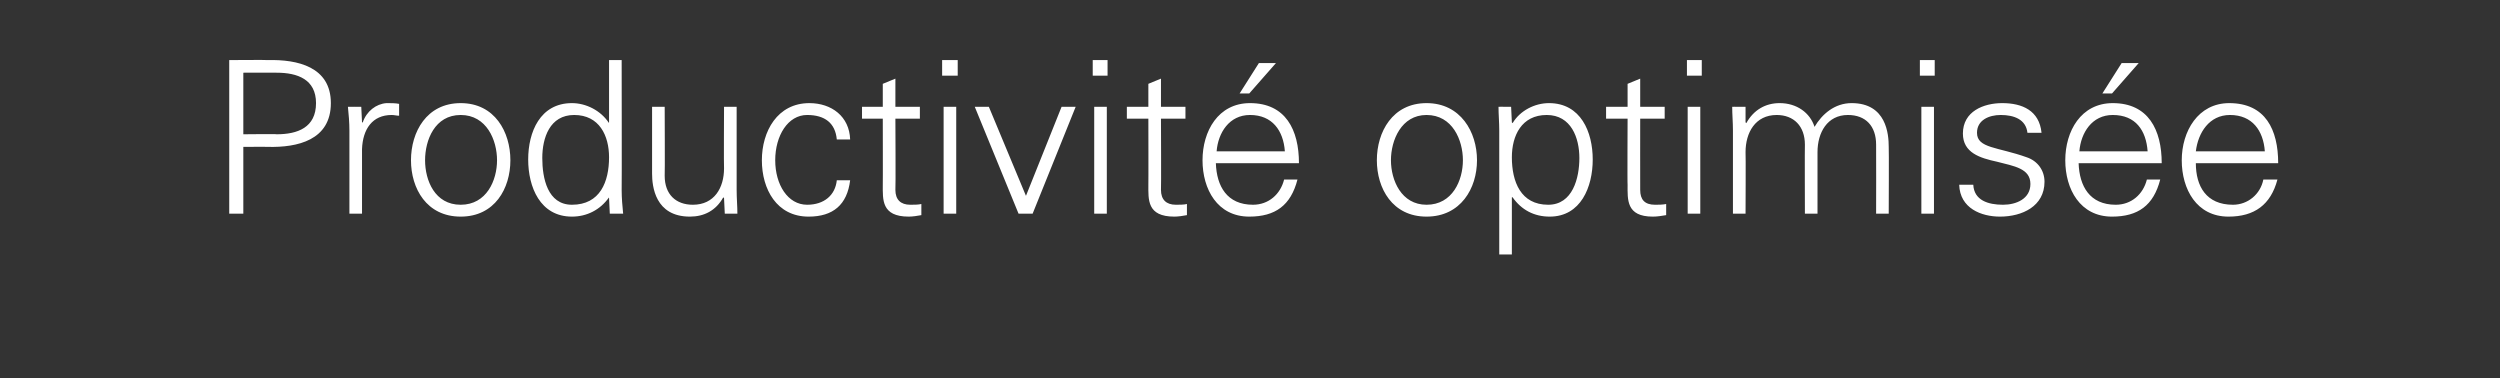 <?xml version="1.0" standalone="no"?><!DOCTYPE svg PUBLIC "-//W3C//DTD SVG 1.1//EN" "http://www.w3.org/Graphics/SVG/1.1/DTD/svg11.dtd"><svg xmlns="http://www.w3.org/2000/svg" version="1.1" width="337px" height="51px" viewBox="0 -8 337 51" style="top:-8px"><rect x="0" y="-8" width="337" height="51" fill="#333333" stroke="none"/><desc>Productivit optimis e</desc><defs/><g id="Polygon35721"><path d="m32.8 10.1c0 0 4.52-.05 4.5 0c2.8 0 5.3-.9 5.3-4.2c0-3.2-2.5-4.1-5.3-4.1c.02-.02-4.5 0-4.5 0l0 8.3zm-1.9 10.7l0-20.7c0 0 5.22-.04 5.2 0c4-.1 8.5.9 8.5 5.8c0 5-4.5 6-8.5 5.9c.02-.02-3.3 0-3.3 0l0 9l-1.9 0zm17.9 0l-1.7 0c0 0-.01-11.18 0-11.2c0-1.1-.1-2.2-.2-3.2c.05-.02 1.8 0 1.8 0l.1 2.1c0 0 .07 0 .1 0c.5-1.5 1.8-2.5 3.2-2.6c.6 0 1.2 0 1.7.1c0 0 0 1.6 0 1.6c-.3 0-.7-.1-1-.1c-2.6 0-3.9 1.9-4 4.6c.01.02 0 8.7 0 8.7zm13.3-13.3c-3.5 0-4.8 3.4-4.8 6.1c0 2.7 1.3 6 4.8 6c3.5 0 4.9-3.3 4.9-6c0-2.7-1.4-6.1-4.9-6.1zm6.7 6.1c0 3.8-2.1 7.6-6.7 7.6c-4.6 0-6.7-3.8-6.7-7.6c0-3.8 2.1-7.7 6.7-7.7c4.6 0 6.7 3.9 6.7 7.7zm8.6-6.1c-3.3 0-4.3 3.1-4.3 5.8c0 2.7.7 6.3 4 6.3c3.8 0 5-3.1 5-6.4c0-2.9-1.3-5.7-4.7-5.7zm4.7 11.2c0 0-.05-.14 0-.1c-1.2 1.7-3 2.6-5 2.6c-4.3 0-5.9-4-5.9-7.7c0-3.7 1.6-7.6 5.9-7.6c1.9 0 3.9 1 5 2.7c-.05-.04 0-.1 0-.1l0-8.4l1.7 0c0 0 .03 17.45 0 17.5c0 1.1.1 2.2.2 3.2c-.02 0-1.8 0-1.8 0l-.1-2.1zm15.5-12.3l1.7 0c0 0-.01 11.15 0 11.2c0 1.1.1 2.2.1 3.2c.03 0-1.7 0-1.7 0l-.1-2.1c0 0-.09-.08-.1-.1c-1 1.8-2.6 2.6-4.5 2.6c-4.7 0-5.1-4.1-5.1-5.8c.01 0 0-9 0-9l1.7 0c0 0 .04 9.29 0 9.3c0 2.5 1.5 3.9 3.8 3.9c2.9 0 4.2-2.3 4.2-4.9c-.04-.02 0-8.3 0-8.3zm15.2 4.4c-.2-2.2-1.6-3.3-4-3.3c-2.6 0-4.3 2.8-4.3 6.1c0 3.3 1.7 6 4.3 6c2.3 0 3.8-1.3 4-3.3c0 0 1.8 0 1.8 0c-.4 3.3-2.3 4.9-5.6 4.9c-4.3 0-6.3-3.7-6.3-7.6c0-3.9 2.1-7.7 6.4-7.7c3 0 5.4 1.8 5.5 4.9c0 0-1.8 0-1.8 0zm6.2-2.8l-2.8 0l0-1.6l2.8 0l0-3.1l1.7-.7l0 3.8l3.3 0l0 1.6l-3.3 0c0 0 .05 9.61 0 9.6c0 1.3.7 2 2 2c.5 0 1.1 0 1.5-.1c0 0 0 1.5 0 1.5c-.5.1-1.2.2-1.7.2c-3.7 0-3.5-2.3-3.5-4.3c.02.05 0-8.9 0-8.9zm9.9-1.6l0 14.4l-1.7 0l0-14.4l1.7 0zm.2-4.2l-2.1 0l0-2.1l2.1 0l0 2.1zm4.2 4.2l5 12l4.8-12l1.9 0l-5.8 14.4l-1.9 0l-5.9-14.4l1.9 0zm15.9 0l0 14.4l-1.7 0l0-14.4l1.7 0zm.1-4.2l-2 0l0-2.1l2 0l0 2.1zm5.5 5.8l-2.9 0l0-1.6l2.9 0l0-3.1l1.7-.7l0 3.8l3.3 0l0 1.6l-3.3 0c0 0 .04 9.61 0 9.6c0 1.3.7 2 2 2c.5 0 1.1 0 1.5-.1c0 0 0 1.5 0 1.5c-.5.1-1.2.2-1.7.2c-3.7 0-3.5-2.3-3.5-4.3c.02.05 0-8.9 0-8.9zm9.1 6c.1 3.1 1.5 5.6 5 5.6c2.1 0 3.7-1.4 4.2-3.4c0 0 1.8 0 1.8 0c-.9 3.5-3 5-6.5 5c-4.3 0-6.3-3.7-6.3-7.6c0-3.9 2.1-7.7 6.4-7.7c4.8 0 6.6 3.6 6.6 8.1c0 0-11.2 0-11.2 0zm9.3-1.6c-.2-2.8-1.7-4.9-4.7-4.9c-2.8 0-4.3 2.4-4.5 4.9c0 0 9.2 0 9.2 0zm-1.2-11.9l-3.6 4.1l-1.3 0l2.6-4.1l2.3 0zm20.3 7c-3.4 0-4.8 3.4-4.8 6.1c0 2.7 1.4 6 4.8 6c3.5 0 4.9-3.3 4.9-6c0-2.7-1.4-6.1-4.9-6.1zm6.8 6.1c0 3.8-2.2 7.6-6.8 7.6c-4.6 0-6.7-3.8-6.7-7.6c0-3.8 2.1-7.7 6.7-7.7c4.6 0 6.8 3.9 6.8 7.7zm9.6 6c3.3 0 4.2-3.6 4.2-6.3c0-2.7-1.1-5.8-4.4-5.8c-3.4 0-4.7 2.8-4.7 5.7c0 3.3 1.2 6.4 4.9 6.4zm-4.9 6.7l-1.7 0c0 0 0-16.68 0-16.7c0-1.1-.1-2.2-.1-3.2c-.04-.02 1.7 0 1.7 0l.1 2.1c0 0 .08.06.1.1c1-1.7 3-2.7 4.9-2.7c4.3 0 5.9 3.9 5.9 7.6c0 3.7-1.6 7.7-5.8 7.7c-2.1 0-3.8-.9-5-2.6c-.02-.04-.1 0-.1 0l0 7.7zm15.6-18.3l-2.9 0l0-1.6l2.9 0l0-3.1l1.7-.7l0 3.8l3.3 0l0 1.6l-3.3 0c0 0-.01 9.61 0 9.6c0 1.3.6 2 2 2c.5 0 1 0 1.5-.1c0 0 0 1.5 0 1.5c-.6.1-1.2.2-1.8.2c-3.6 0-3.4-2.3-3.4-4.3c-.04.05 0-8.9 0-8.9zm9.8-1.6l0 14.4l-1.7 0l0-14.4l1.7 0zm.2-4.2l-2 0l0-2.1l2 0l0 2.1zm5.9 6.3c0 0 .09.06.1.1c1-1.8 2.6-2.7 4.5-2.7c2.3 0 4.1 1.3 4.7 3.2c1-1.7 2.7-3.2 5-3.2c4.7 0 5 4.2 5 5.9c.04-.02 0 9 0 9l-1.7 0c0 0 .02-9.31 0-9.3c0-2.5-1.4-4-3.8-4c-2.8 0-4.1 2.4-4.1 5c-.01 0 0 8.3 0 8.3l-1.7 0c0 0-.03-9.31 0-9.3c0-2.5-1.5-4-3.8-4c-2.9 0-4.2 2.4-4.2 5c.04 0 0 8.3 0 8.3l-1.7 0c0 0 .01-11.18 0-11.2c0-1.1-.1-2.2-.1-3.2c-.03-.02 1.8 0 1.8 0l0 2.1zm25.4-2.1l0 14.4l-1.7 0l0-14.4l1.7 0zm.1-4.2l-2 0l0-2.1l2 0l0 2.1zm9.1 3.7c2.7 0 5 1 5.3 4c0 0-1.9 0-1.9 0c-.2-1.8-1.8-2.4-3.6-2.4c-1.6 0-3.2.7-3.2 2.4c0 2.1 2.8 1.9 6.7 3.3c1.5.5 2.4 1.8 2.4 3.3c0 3.3-3 4.7-6 4.7c-2.5 0-5.4-1.1-5.5-4.3c0 0 1.9 0 1.9 0c.1 2.1 2 2.7 4 2.7c1.8 0 3.7-.8 3.7-2.8c0-2.1-2.2-2.4-4.5-3c-2.3-.5-4.6-1.2-4.6-3.8c0-3 2.8-4.1 5.3-4.1zm10.3 8.1c.1 3.1 1.5 5.6 5 5.6c2.1 0 3.7-1.4 4.2-3.4c0 0 1.8 0 1.8 0c-.9 3.5-3 5-6.5 5c-4.3 0-6.3-3.7-6.3-7.6c0-3.9 2.1-7.7 6.4-7.7c4.8 0 6.6 3.6 6.6 8.1c0 0-11.2 0-11.2 0zm9.3-1.6c-.2-2.8-1.6-4.9-4.7-4.9c-2.8 0-4.3 2.4-4.5 4.9c0 0 9.2 0 9.2 0zm-1.2-11.9l-3.6 4.1l-1.3 0l2.6-4.1l2.3 0zm7.7 13.5c0 3.1 1.4 5.6 5 5.6c2 0 3.7-1.4 4.1-3.4c0 0 1.9 0 1.9 0c-.9 3.4-3.1 5-6.6 5c-4.3 0-6.3-3.7-6.3-7.6c0-3.9 2.2-7.7 6.4-7.7c4.9 0 6.6 3.6 6.6 8.1c0 0-11.1 0-11.1 0zm9.3-1.6c-.2-2.8-1.7-4.9-4.7-4.9c-2.8 0-4.3 2.4-4.6 4.9c0 0 9.3 0 9.3 0z" stroke="none" fill="#ffffff"/></g></svg>